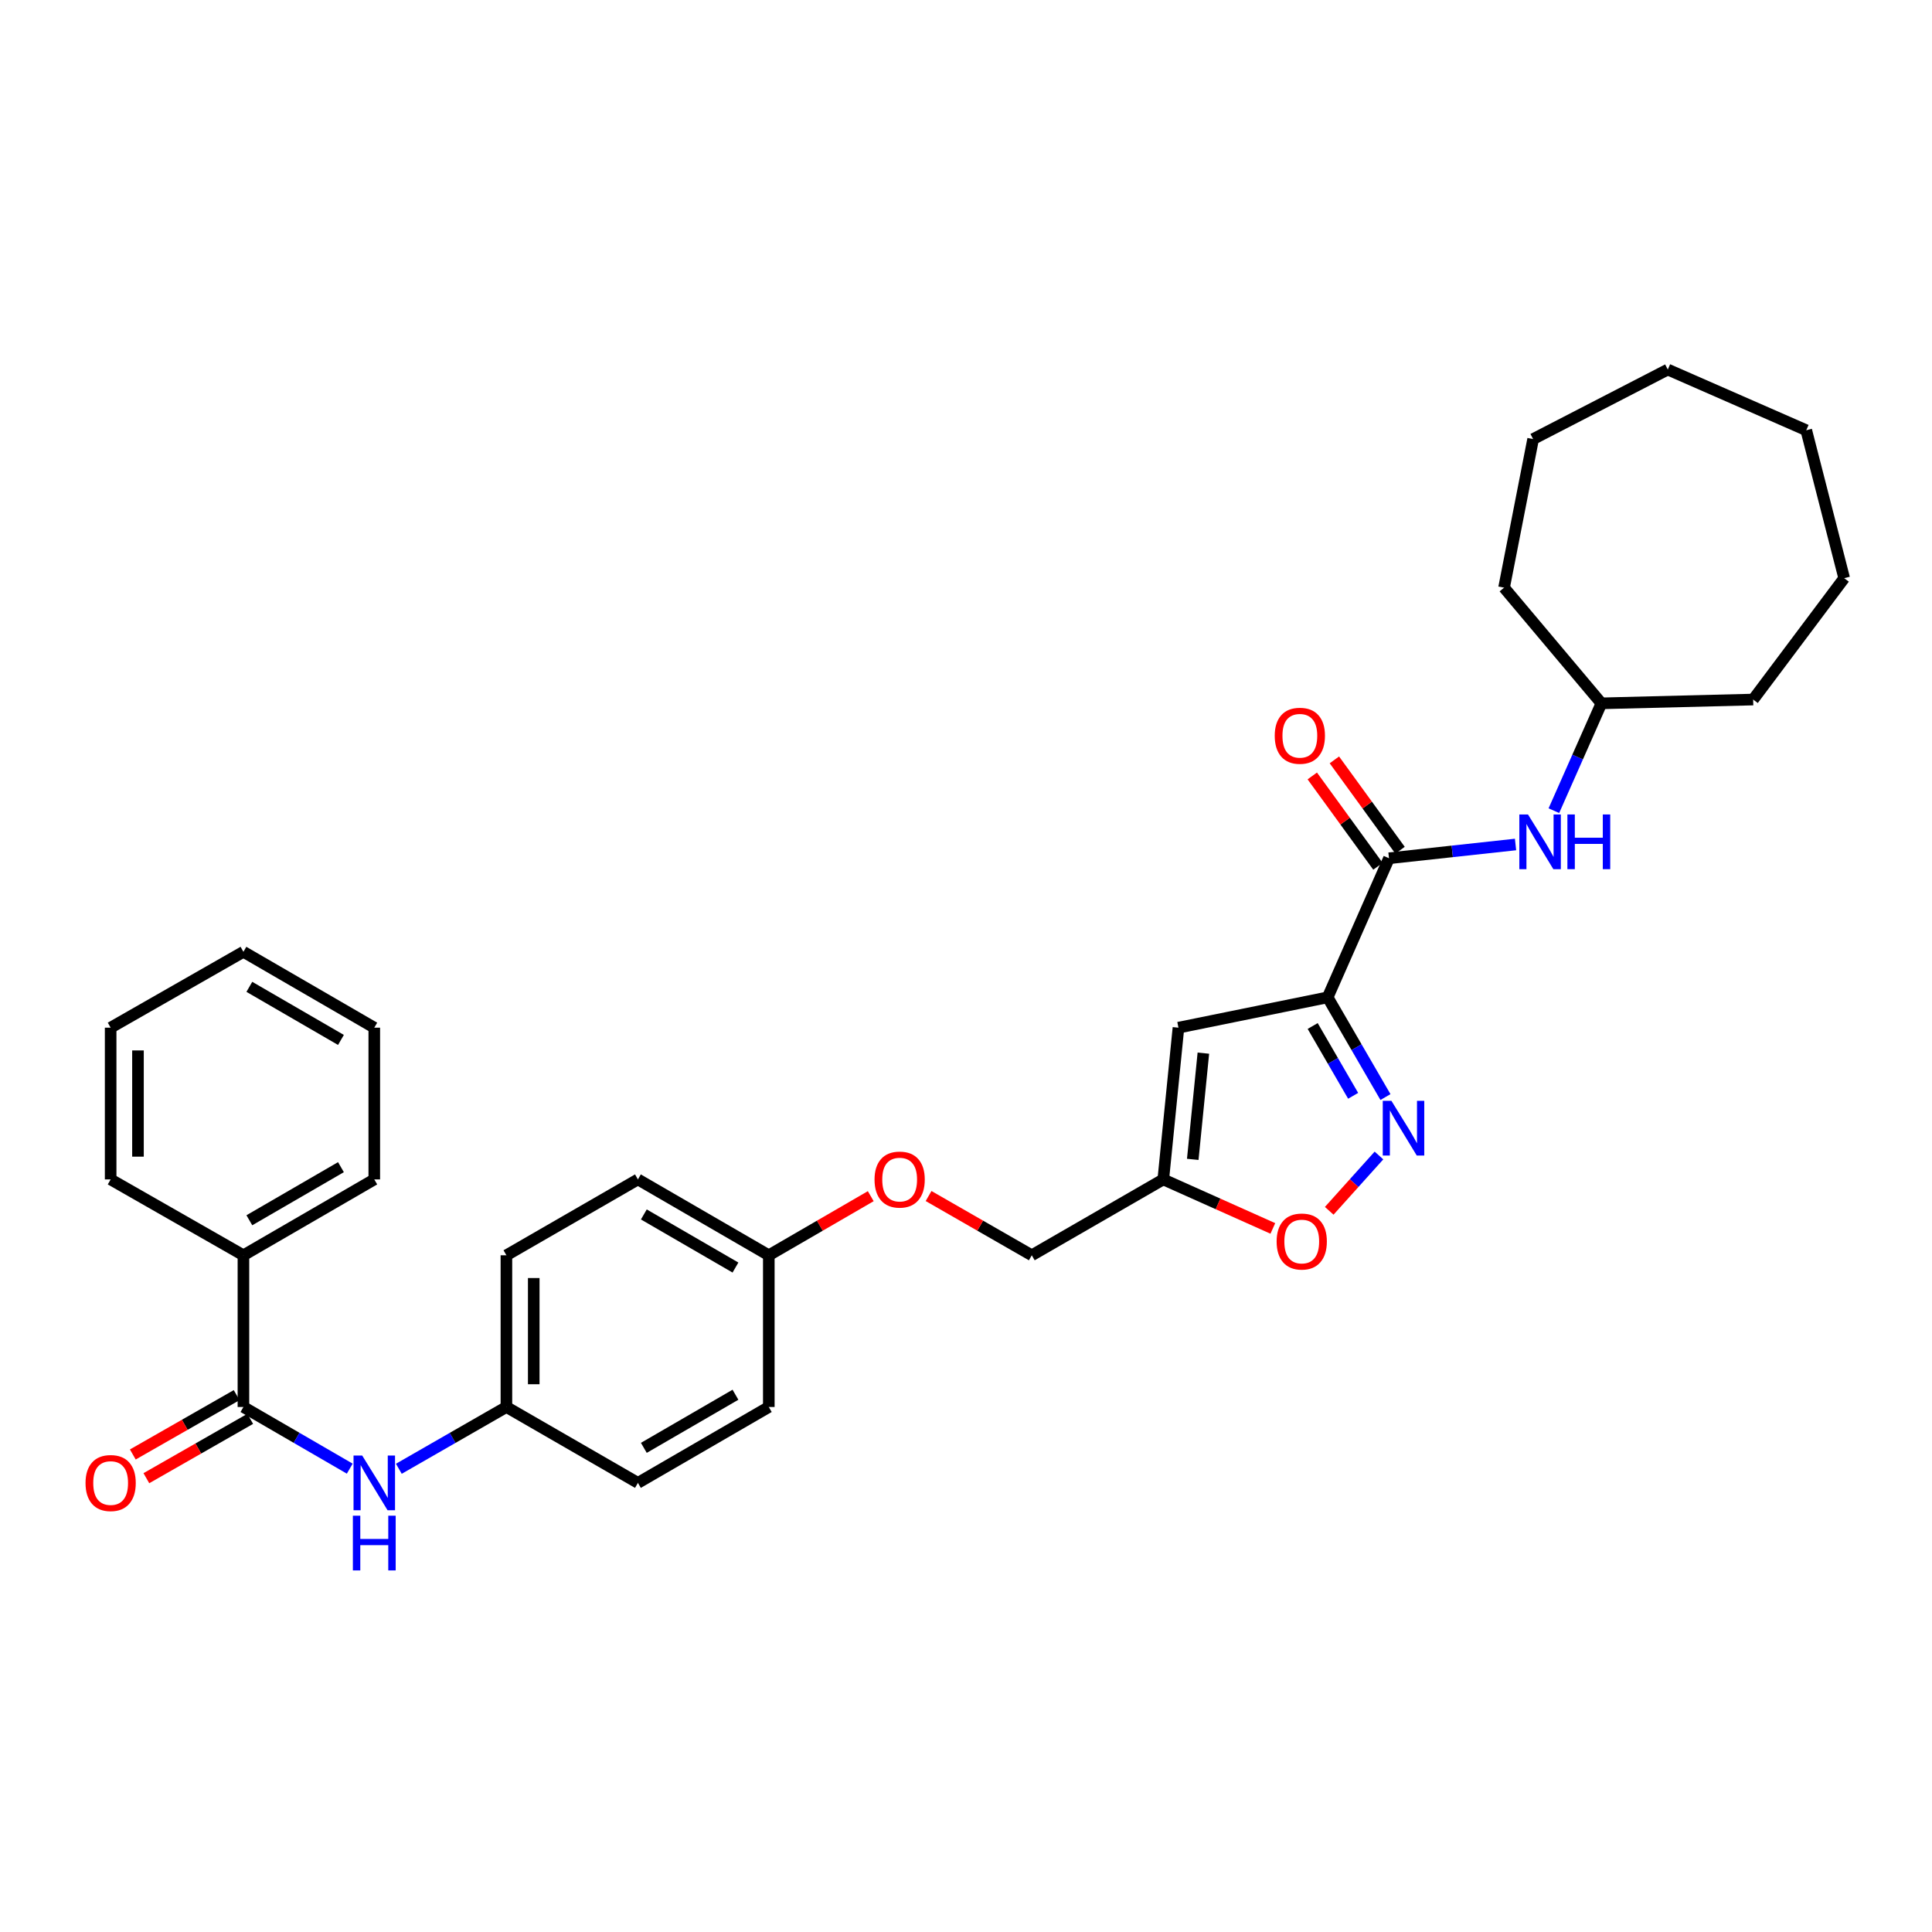 <?xml version='1.0' encoding='iso-8859-1'?>
<svg version='1.1' baseProfile='full'
              xmlns='http://www.w3.org/2000/svg'
                      xmlns:rdkit='http://www.rdkit.org/xml'
                      xmlns:xlink='http://www.w3.org/1999/xlink'
                  xml:space='preserve'
width='1000px' height='1000px' viewBox='0 0 1000 1000'>
<!-- END OF HEADER -->
<rect style='opacity:1.0;fill:#FFFFFF;stroke:none' width='1000' height='1000' x='0' y='0'> </rect>
<path class='bond-0' d='M 687.188,516.222 L 702.149,542.029' style='fill:none;fill-rule:evenodd;stroke:#000000;stroke-width:6px;stroke-linecap:butt;stroke-linejoin:miter;stroke-opacity:1' />
<path class='bond-0' d='M 702.149,542.029 L 717.111,567.835' style='fill:none;fill-rule:evenodd;stroke:#0000FF;stroke-width:6px;stroke-linecap:butt;stroke-linejoin:miter;stroke-opacity:1' />
<path class='bond-0' d='M 679.439,531.059 L 689.912,549.123' style='fill:none;fill-rule:evenodd;stroke:#000000;stroke-width:6px;stroke-linecap:butt;stroke-linejoin:miter;stroke-opacity:1' />
<path class='bond-0' d='M 689.912,549.123 L 700.385,567.187' style='fill:none;fill-rule:evenodd;stroke:#0000FF;stroke-width:6px;stroke-linecap:butt;stroke-linejoin:miter;stroke-opacity:1' />
<path class='bond-1' d='M 687.188,516.222 L 718.942,444.234' style='fill:none;fill-rule:evenodd;stroke:#000000;stroke-width:6px;stroke-linecap:butt;stroke-linejoin:miter;stroke-opacity:1' />
<path class='bond-2' d='M 687.188,516.222 L 609.966,531.923' style='fill:none;fill-rule:evenodd;stroke:#000000;stroke-width:6px;stroke-linecap:butt;stroke-linejoin:miter;stroke-opacity:1' />
<path class='bond-5' d='M 713.746,598.085 L 700.874,612.399' style='fill:none;fill-rule:evenodd;stroke:#0000FF;stroke-width:6px;stroke-linecap:butt;stroke-linejoin:miter;stroke-opacity:1' />
<path class='bond-5' d='M 700.874,612.399 L 688.003,626.712' style='fill:none;fill-rule:evenodd;stroke:#FF0000;stroke-width:6px;stroke-linecap:butt;stroke-linejoin:miter;stroke-opacity:1' />
<path class='bond-7' d='M 718.942,444.234 L 751.691,440.67' style='fill:none;fill-rule:evenodd;stroke:#000000;stroke-width:6px;stroke-linecap:butt;stroke-linejoin:miter;stroke-opacity:1' />
<path class='bond-7' d='M 751.691,440.67 L 784.44,437.106' style='fill:none;fill-rule:evenodd;stroke:#0000FF;stroke-width:6px;stroke-linecap:butt;stroke-linejoin:miter;stroke-opacity:1' />
<path class='bond-8' d='M 724.663,440.076 L 707.669,416.694' style='fill:none;fill-rule:evenodd;stroke:#000000;stroke-width:6px;stroke-linecap:butt;stroke-linejoin:miter;stroke-opacity:1' />
<path class='bond-8' d='M 707.669,416.694 L 690.674,393.312' style='fill:none;fill-rule:evenodd;stroke:#FF0000;stroke-width:6px;stroke-linecap:butt;stroke-linejoin:miter;stroke-opacity:1' />
<path class='bond-8' d='M 713.222,448.392 L 696.227,425.01' style='fill:none;fill-rule:evenodd;stroke:#000000;stroke-width:6px;stroke-linecap:butt;stroke-linejoin:miter;stroke-opacity:1' />
<path class='bond-8' d='M 696.227,425.01 L 679.233,401.628' style='fill:none;fill-rule:evenodd;stroke:#FF0000;stroke-width:6px;stroke-linecap:butt;stroke-linejoin:miter;stroke-opacity:1' />
<path class='bond-4' d='M 609.966,531.923 L 602.115,610.465' style='fill:none;fill-rule:evenodd;stroke:#000000;stroke-width:6px;stroke-linecap:butt;stroke-linejoin:miter;stroke-opacity:1' />
<path class='bond-4' d='M 622.863,545.111 L 617.367,600.091' style='fill:none;fill-rule:evenodd;stroke:#000000;stroke-width:6px;stroke-linecap:butt;stroke-linejoin:miter;stroke-opacity:1' />
<path class='bond-3' d='M 125.998,728.259 L 153.514,744.215' style='fill:none;fill-rule:evenodd;stroke:#000000;stroke-width:6px;stroke-linecap:butt;stroke-linejoin:miter;stroke-opacity:1' />
<path class='bond-3' d='M 153.514,744.215 L 181.03,760.171' style='fill:none;fill-rule:evenodd;stroke:#0000FF;stroke-width:6px;stroke-linecap:butt;stroke-linejoin:miter;stroke-opacity:1' />
<path class='bond-9' d='M 122.489,722.118 L 95.615,737.476' style='fill:none;fill-rule:evenodd;stroke:#000000;stroke-width:6px;stroke-linecap:butt;stroke-linejoin:miter;stroke-opacity:1' />
<path class='bond-9' d='M 95.615,737.476 L 68.741,752.834' style='fill:none;fill-rule:evenodd;stroke:#FF0000;stroke-width:6px;stroke-linecap:butt;stroke-linejoin:miter;stroke-opacity:1' />
<path class='bond-9' d='M 129.507,734.399 L 102.633,749.757' style='fill:none;fill-rule:evenodd;stroke:#000000;stroke-width:6px;stroke-linecap:butt;stroke-linejoin:miter;stroke-opacity:1' />
<path class='bond-9' d='M 102.633,749.757 L 75.759,765.114' style='fill:none;fill-rule:evenodd;stroke:#FF0000;stroke-width:6px;stroke-linecap:butt;stroke-linejoin:miter;stroke-opacity:1' />
<path class='bond-10' d='M 125.998,728.259 L 125.998,649.732' style='fill:none;fill-rule:evenodd;stroke:#000000;stroke-width:6px;stroke-linecap:butt;stroke-linejoin:miter;stroke-opacity:1' />
<path class='bond-12' d='M 602.115,610.465 L 534.048,649.732' style='fill:none;fill-rule:evenodd;stroke:#000000;stroke-width:6px;stroke-linecap:butt;stroke-linejoin:miter;stroke-opacity:1' />
<path class='bond-31' d='M 602.115,610.465 L 630.467,623.149' style='fill:none;fill-rule:evenodd;stroke:#000000;stroke-width:6px;stroke-linecap:butt;stroke-linejoin:miter;stroke-opacity:1' />
<path class='bond-31' d='M 630.467,623.149 L 658.819,635.833' style='fill:none;fill-rule:evenodd;stroke:#FF0000;stroke-width:6px;stroke-linecap:butt;stroke-linejoin:miter;stroke-opacity:1' />
<path class='bond-6' d='M 206.439,760.234 L 234.278,744.246' style='fill:none;fill-rule:evenodd;stroke:#0000FF;stroke-width:6px;stroke-linecap:butt;stroke-linejoin:miter;stroke-opacity:1' />
<path class='bond-6' d='M 234.278,744.246 L 262.117,728.259' style='fill:none;fill-rule:evenodd;stroke:#000000;stroke-width:6px;stroke-linecap:butt;stroke-linejoin:miter;stroke-opacity:1' />
<path class='bond-15' d='M 804.285,419.604 L 816.585,391.827' style='fill:none;fill-rule:evenodd;stroke:#0000FF;stroke-width:6px;stroke-linecap:butt;stroke-linejoin:miter;stroke-opacity:1' />
<path class='bond-15' d='M 816.585,391.827 L 828.886,364.049' style='fill:none;fill-rule:evenodd;stroke:#000000;stroke-width:6px;stroke-linecap:butt;stroke-linejoin:miter;stroke-opacity:1' />
<path class='bond-20' d='M 125.998,649.732 L 193.727,610.465' style='fill:none;fill-rule:evenodd;stroke:#000000;stroke-width:6px;stroke-linecap:butt;stroke-linejoin:miter;stroke-opacity:1' />
<path class='bond-20' d='M 129.063,631.606 L 176.474,604.119' style='fill:none;fill-rule:evenodd;stroke:#000000;stroke-width:6px;stroke-linecap:butt;stroke-linejoin:miter;stroke-opacity:1' />
<path class='bond-21' d='M 125.998,649.732 L 57.271,610.465' style='fill:none;fill-rule:evenodd;stroke:#000000;stroke-width:6px;stroke-linecap:butt;stroke-linejoin:miter;stroke-opacity:1' />
<path class='bond-11' d='M 262.117,728.259 L 262.117,649.732' style='fill:none;fill-rule:evenodd;stroke:#000000;stroke-width:6px;stroke-linecap:butt;stroke-linejoin:miter;stroke-opacity:1' />
<path class='bond-11' d='M 276.262,716.48 L 276.262,661.511' style='fill:none;fill-rule:evenodd;stroke:#000000;stroke-width:6px;stroke-linecap:butt;stroke-linejoin:miter;stroke-opacity:1' />
<path class='bond-33' d='M 262.117,728.259 L 330.184,767.534' style='fill:none;fill-rule:evenodd;stroke:#000000;stroke-width:6px;stroke-linecap:butt;stroke-linejoin:miter;stroke-opacity:1' />
<path class='bond-13' d='M 534.048,649.732 L 507.339,634.397' style='fill:none;fill-rule:evenodd;stroke:#000000;stroke-width:6px;stroke-linecap:butt;stroke-linejoin:miter;stroke-opacity:1' />
<path class='bond-13' d='M 507.339,634.397 L 480.63,619.061' style='fill:none;fill-rule:evenodd;stroke:#FF0000;stroke-width:6px;stroke-linecap:butt;stroke-linejoin:miter;stroke-opacity:1' />
<path class='bond-14' d='M 450.701,619.137 L 424.315,634.435' style='fill:none;fill-rule:evenodd;stroke:#FF0000;stroke-width:6px;stroke-linecap:butt;stroke-linejoin:miter;stroke-opacity:1' />
<path class='bond-14' d='M 424.315,634.435 L 397.929,649.732' style='fill:none;fill-rule:evenodd;stroke:#000000;stroke-width:6px;stroke-linecap:butt;stroke-linejoin:miter;stroke-opacity:1' />
<path class='bond-18' d='M 397.929,649.732 L 397.929,728.259' style='fill:none;fill-rule:evenodd;stroke:#000000;stroke-width:6px;stroke-linecap:butt;stroke-linejoin:miter;stroke-opacity:1' />
<path class='bond-19' d='M 397.929,649.732 L 330.184,610.465' style='fill:none;fill-rule:evenodd;stroke:#000000;stroke-width:6px;stroke-linecap:butt;stroke-linejoin:miter;stroke-opacity:1' />
<path class='bond-19' d='M 380.674,656.08 L 333.253,628.593' style='fill:none;fill-rule:evenodd;stroke:#000000;stroke-width:6px;stroke-linecap:butt;stroke-linejoin:miter;stroke-opacity:1' />
<path class='bond-22' d='M 828.886,364.049 L 778.499,304.17' style='fill:none;fill-rule:evenodd;stroke:#000000;stroke-width:6px;stroke-linecap:butt;stroke-linejoin:miter;stroke-opacity:1' />
<path class='bond-23' d='M 828.886,364.049 L 907.428,362.085' style='fill:none;fill-rule:evenodd;stroke:#000000;stroke-width:6px;stroke-linecap:butt;stroke-linejoin:miter;stroke-opacity:1' />
<path class='bond-16' d='M 262.117,649.732 L 330.184,610.465' style='fill:none;fill-rule:evenodd;stroke:#000000;stroke-width:6px;stroke-linecap:butt;stroke-linejoin:miter;stroke-opacity:1' />
<path class='bond-17' d='M 330.184,767.534 L 397.929,728.259' style='fill:none;fill-rule:evenodd;stroke:#000000;stroke-width:6px;stroke-linecap:butt;stroke-linejoin:miter;stroke-opacity:1' />
<path class='bond-17' d='M 333.252,749.406 L 380.673,721.913' style='fill:none;fill-rule:evenodd;stroke:#000000;stroke-width:6px;stroke-linecap:butt;stroke-linejoin:miter;stroke-opacity:1' />
<path class='bond-25' d='M 193.727,610.465 L 193.727,531.923' style='fill:none;fill-rule:evenodd;stroke:#000000;stroke-width:6px;stroke-linecap:butt;stroke-linejoin:miter;stroke-opacity:1' />
<path class='bond-24' d='M 57.271,610.465 L 57.271,531.923' style='fill:none;fill-rule:evenodd;stroke:#000000;stroke-width:6px;stroke-linecap:butt;stroke-linejoin:miter;stroke-opacity:1' />
<path class='bond-24' d='M 71.415,598.684 L 71.415,543.704' style='fill:none;fill-rule:evenodd;stroke:#000000;stroke-width:6px;stroke-linecap:butt;stroke-linejoin:miter;stroke-opacity:1' />
<path class='bond-26' d='M 778.499,304.17 L 793.54,227.263' style='fill:none;fill-rule:evenodd;stroke:#000000;stroke-width:6px;stroke-linecap:butt;stroke-linejoin:miter;stroke-opacity:1' />
<path class='bond-27' d='M 907.428,362.085 L 954.545,299.267' style='fill:none;fill-rule:evenodd;stroke:#000000;stroke-width:6px;stroke-linecap:butt;stroke-linejoin:miter;stroke-opacity:1' />
<path class='bond-28' d='M 57.271,531.923 L 125.998,492.656' style='fill:none;fill-rule:evenodd;stroke:#000000;stroke-width:6px;stroke-linecap:butt;stroke-linejoin:miter;stroke-opacity:1' />
<path class='bond-34' d='M 193.727,531.923 L 125.998,492.656' style='fill:none;fill-rule:evenodd;stroke:#000000;stroke-width:6px;stroke-linecap:butt;stroke-linejoin:miter;stroke-opacity:1' />
<path class='bond-34' d='M 176.474,538.27 L 129.063,510.783' style='fill:none;fill-rule:evenodd;stroke:#000000;stroke-width:6px;stroke-linecap:butt;stroke-linejoin:miter;stroke-opacity:1' />
<path class='bond-29' d='M 793.54,227.263 L 863.249,191.28' style='fill:none;fill-rule:evenodd;stroke:#000000;stroke-width:6px;stroke-linecap:butt;stroke-linejoin:miter;stroke-opacity:1' />
<path class='bond-30' d='M 954.545,299.267 L 934.916,222.689' style='fill:none;fill-rule:evenodd;stroke:#000000;stroke-width:6px;stroke-linecap:butt;stroke-linejoin:miter;stroke-opacity:1' />
<path class='bond-32' d='M 863.249,191.28 L 934.916,222.689' style='fill:none;fill-rule:evenodd;stroke:#000000;stroke-width:6px;stroke-linecap:butt;stroke-linejoin:miter;stroke-opacity:1' />
<path  class='atom-1' d='M 720.195 569.792
L 729.475 584.792
Q 730.395 586.272, 731.875 588.952
Q 733.355 591.632, 733.435 591.792
L 733.435 569.792
L 737.195 569.792
L 737.195 598.112
L 733.315 598.112
L 723.355 581.712
Q 722.195 579.792, 720.955 577.592
Q 719.755 575.392, 719.395 574.712
L 719.395 598.112
L 715.715 598.112
L 715.715 569.792
L 720.195 569.792
' fill='#0000FF'/>
<path  class='atom-6' d='M 660.782 642.606
Q 660.782 635.806, 664.142 632.006
Q 667.502 628.206, 673.782 628.206
Q 680.062 628.206, 683.422 632.006
Q 686.782 635.806, 686.782 642.606
Q 686.782 649.486, 683.382 653.406
Q 679.982 657.286, 673.782 657.286
Q 667.542 657.286, 664.142 653.406
Q 660.782 649.526, 660.782 642.606
M 673.782 654.086
Q 678.102 654.086, 680.422 651.206
Q 682.782 648.286, 682.782 642.606
Q 682.782 637.046, 680.422 634.246
Q 678.102 631.406, 673.782 631.406
Q 669.462 631.406, 667.102 634.206
Q 664.782 637.006, 664.782 642.606
Q 664.782 648.326, 667.102 651.206
Q 669.462 654.086, 673.782 654.086
' fill='#FF0000'/>
<path  class='atom-7' d='M 187.467 753.374
L 196.747 768.374
Q 197.667 769.854, 199.147 772.534
Q 200.627 775.214, 200.707 775.374
L 200.707 753.374
L 204.467 753.374
L 204.467 781.694
L 200.587 781.694
L 190.627 765.294
Q 189.467 763.374, 188.227 761.174
Q 187.027 758.974, 186.667 758.294
L 186.667 781.694
L 182.987 781.694
L 182.987 753.374
L 187.467 753.374
' fill='#0000FF'/>
<path  class='atom-7' d='M 182.647 784.526
L 186.487 784.526
L 186.487 796.566
L 200.967 796.566
L 200.967 784.526
L 204.807 784.526
L 204.807 812.846
L 200.967 812.846
L 200.967 799.766
L 186.487 799.766
L 186.487 812.846
L 182.647 812.846
L 182.647 784.526
' fill='#0000FF'/>
<path  class='atom-8' d='M 790.887 421.564
L 800.167 436.564
Q 801.087 438.044, 802.567 440.724
Q 804.047 443.404, 804.127 443.564
L 804.127 421.564
L 807.887 421.564
L 807.887 449.884
L 804.007 449.884
L 794.047 433.484
Q 792.887 431.564, 791.647 429.364
Q 790.447 427.164, 790.087 426.484
L 790.087 449.884
L 786.407 449.884
L 786.407 421.564
L 790.887 421.564
' fill='#0000FF'/>
<path  class='atom-8' d='M 811.287 421.564
L 815.127 421.564
L 815.127 433.604
L 829.607 433.604
L 829.607 421.564
L 833.447 421.564
L 833.447 449.884
L 829.607 449.884
L 829.607 436.804
L 815.127 436.804
L 815.127 449.884
L 811.287 449.884
L 811.287 421.564
' fill='#0000FF'/>
<path  class='atom-9' d='M 659.799 380.828
Q 659.799 374.028, 663.159 370.228
Q 666.519 366.428, 672.799 366.428
Q 679.079 366.428, 682.439 370.228
Q 685.799 374.028, 685.799 380.828
Q 685.799 387.708, 682.399 391.628
Q 678.999 395.508, 672.799 395.508
Q 666.559 395.508, 663.159 391.628
Q 659.799 387.748, 659.799 380.828
M 672.799 392.308
Q 677.119 392.308, 679.439 389.428
Q 681.799 386.508, 681.799 380.828
Q 681.799 375.268, 679.439 372.468
Q 677.119 369.628, 672.799 369.628
Q 668.479 369.628, 666.119 372.428
Q 663.799 375.228, 663.799 380.828
Q 663.799 386.548, 666.119 389.428
Q 668.479 392.308, 672.799 392.308
' fill='#FF0000'/>
<path  class='atom-10' d='M 44.271 767.614
Q 44.271 760.814, 47.631 757.014
Q 50.991 753.214, 57.271 753.214
Q 63.551 753.214, 66.911 757.014
Q 70.271 760.814, 70.271 767.614
Q 70.271 774.494, 66.871 778.414
Q 63.471 782.294, 57.271 782.294
Q 51.031 782.294, 47.631 778.414
Q 44.271 774.534, 44.271 767.614
M 57.271 779.094
Q 61.591 779.094, 63.911 776.214
Q 66.271 773.294, 66.271 767.614
Q 66.271 762.054, 63.911 759.254
Q 61.591 756.414, 57.271 756.414
Q 52.951 756.414, 50.591 759.214
Q 48.271 762.014, 48.271 767.614
Q 48.271 773.334, 50.591 776.214
Q 52.951 779.094, 57.271 779.094
' fill='#FF0000'/>
<path  class='atom-14' d='M 452.659 610.545
Q 452.659 603.745, 456.019 599.945
Q 459.379 596.145, 465.659 596.145
Q 471.939 596.145, 475.299 599.945
Q 478.659 603.745, 478.659 610.545
Q 478.659 617.425, 475.259 621.345
Q 471.859 625.225, 465.659 625.225
Q 459.419 625.225, 456.019 621.345
Q 452.659 617.465, 452.659 610.545
M 465.659 622.025
Q 469.979 622.025, 472.299 619.145
Q 474.659 616.225, 474.659 610.545
Q 474.659 604.985, 472.299 602.185
Q 469.979 599.345, 465.659 599.345
Q 461.339 599.345, 458.979 602.145
Q 456.659 604.945, 456.659 610.545
Q 456.659 616.265, 458.979 619.145
Q 461.339 622.025, 465.659 622.025
' fill='#FF0000'/>
</svg>
